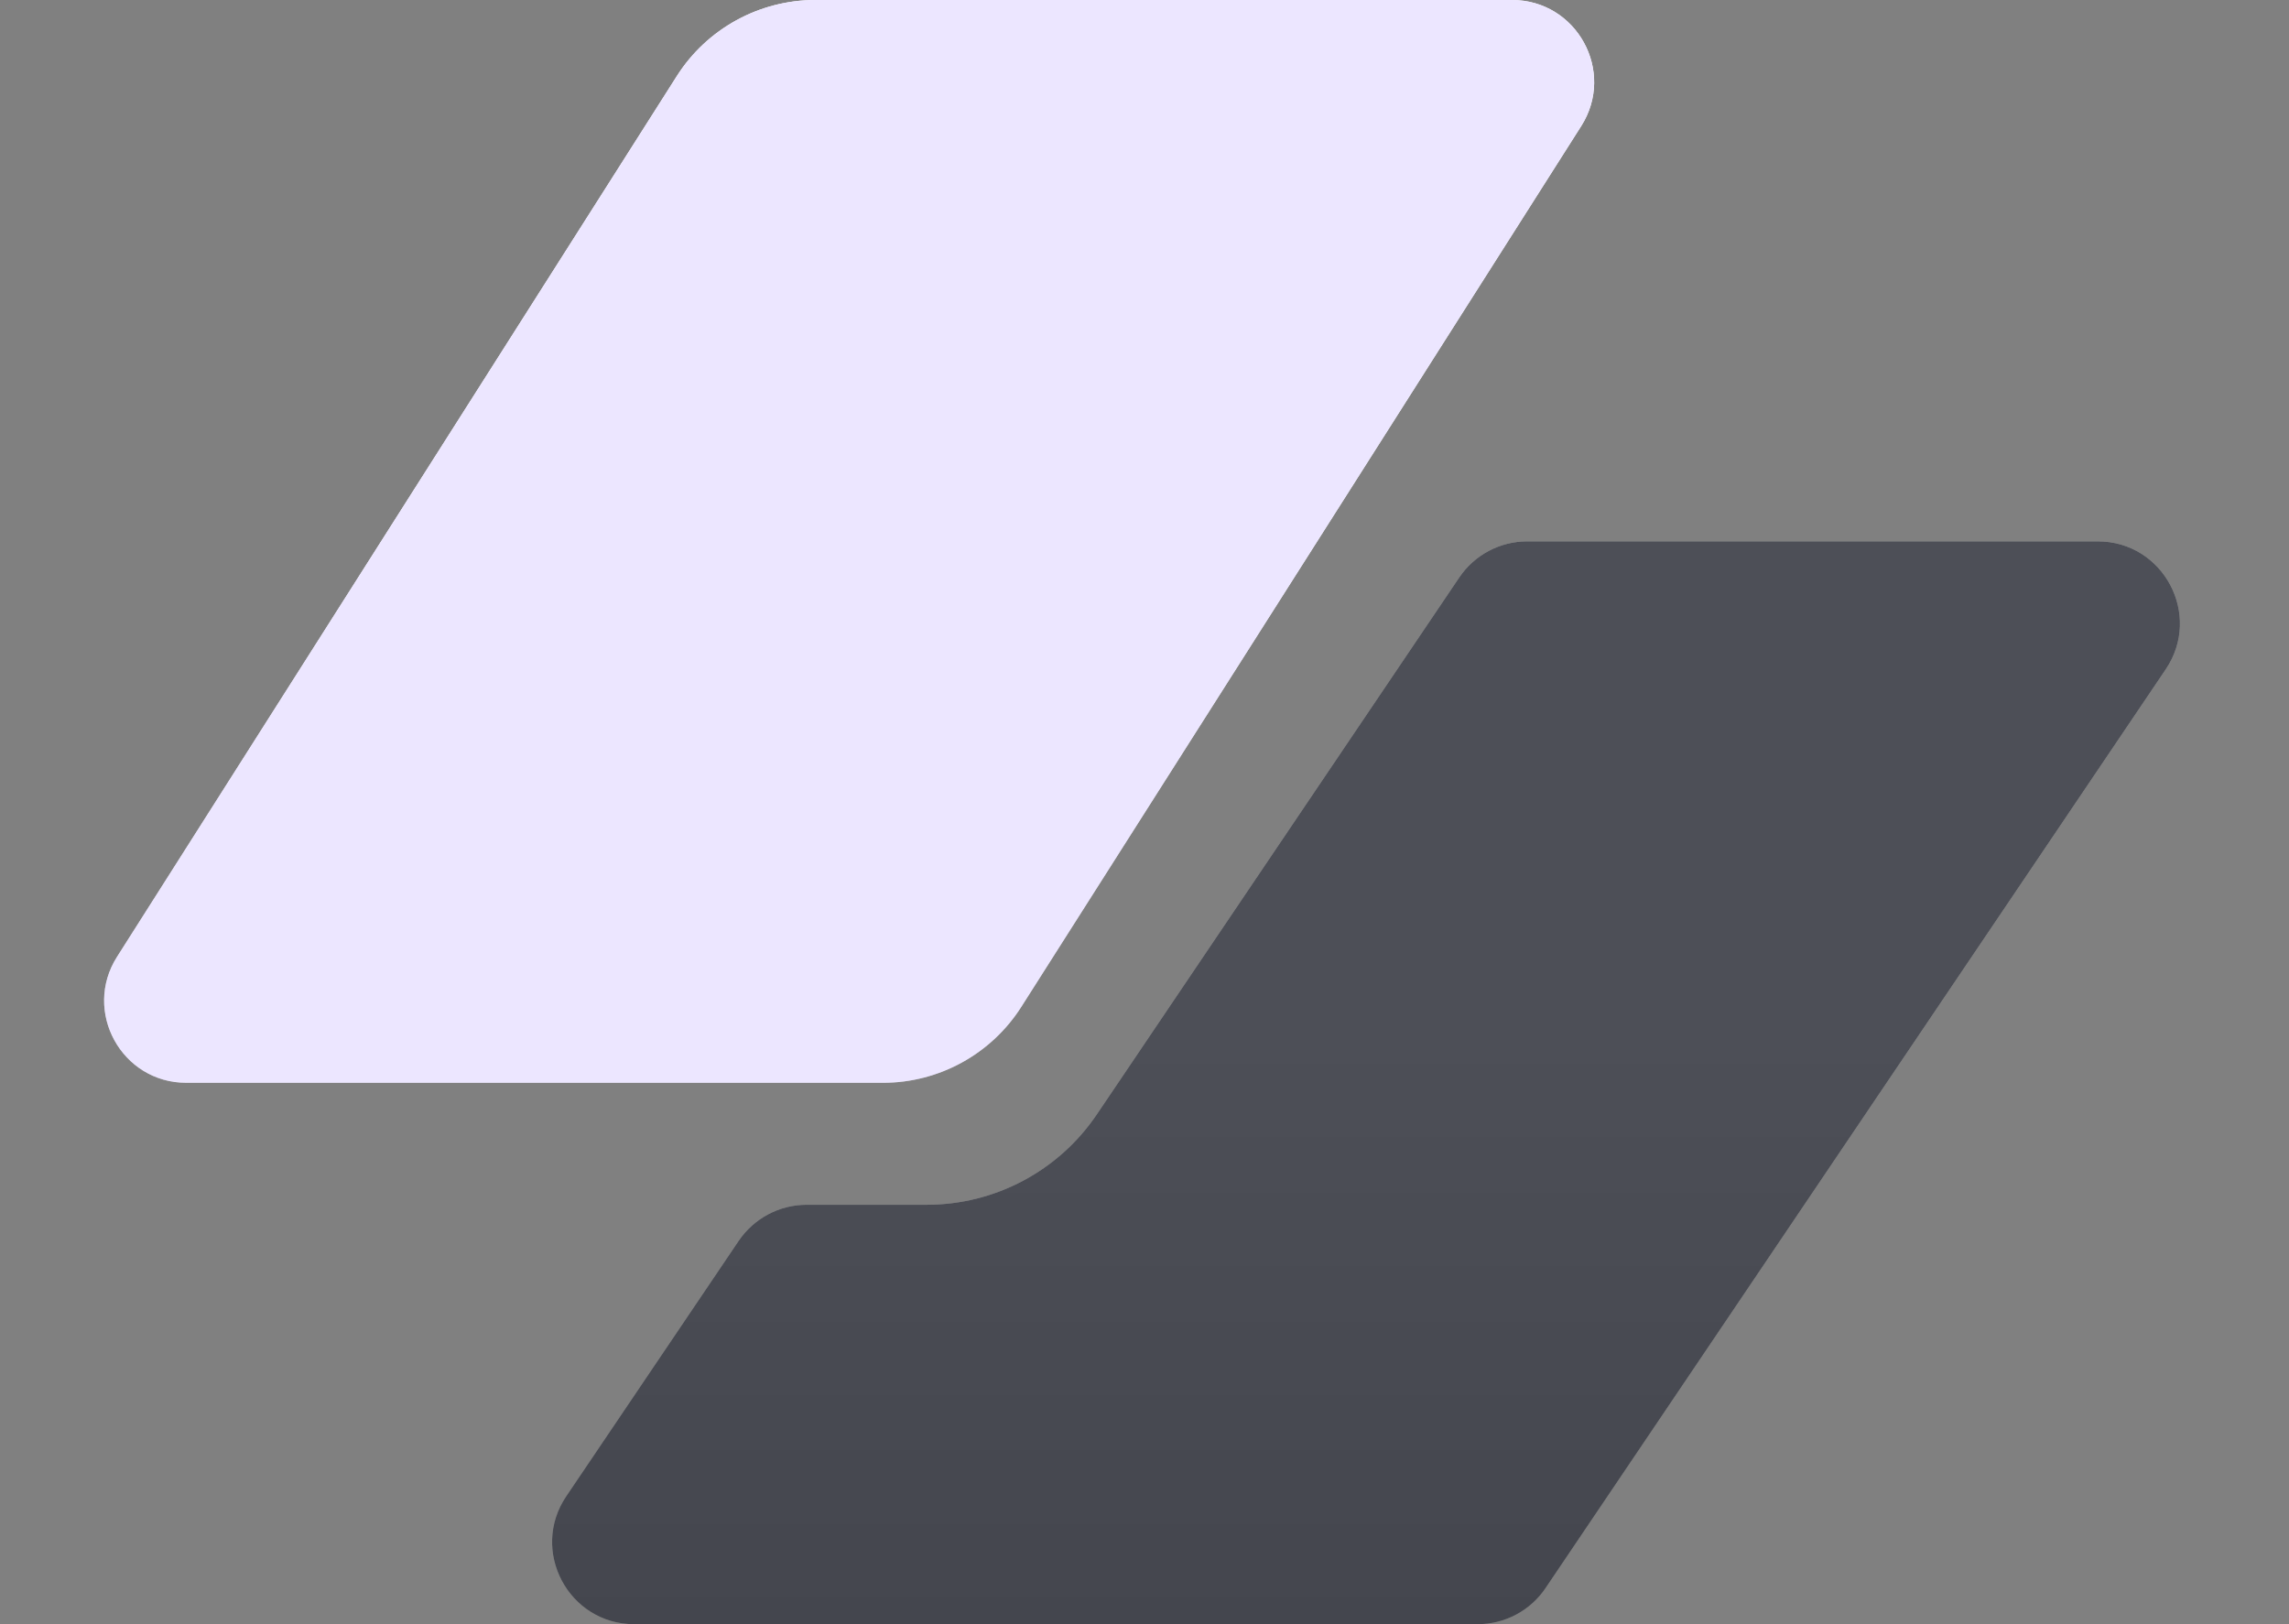 <svg width="31" height="22" viewBox="0 0 31 22" fill="none" xmlns="http://www.w3.org/2000/svg">
<rect x="0" y="0" width="31" height="22" fill="#808080" stroke="none"/>
<path d="M10.924 16.319C10.555 16.319 10.21 16.503 10.003 16.809L7.669 20.267C7.171 21.005 7.7 22 8.59 22H20.011C20.381 22 20.726 21.817 20.932 21.51L29.331 9.066C29.829 8.328 29.3 7.333 28.41 7.333H20.683C20.313 7.333 19.968 7.517 19.762 7.823L14.854 15.095C14.337 15.861 13.474 16.319 12.551 16.319H10.924Z" fill="url(#paint0_linear_379_9361)" fill-opacity="0.48"/>
<path d="M9.167 1.03C9.574 0.389 10.282 0 11.042 0H20.477C21.354 0 21.885 0.967 21.415 1.707L13.833 13.636C13.426 14.278 12.718 14.667 11.958 14.667H2.523C1.646 14.667 1.115 13.699 1.585 12.96L9.167 1.03Z" fill="url(#paint1_linear_379_9361)"/>
<path opacity="0.72" d="M10.924 16.319C10.555 16.319 10.21 16.503 10.003 16.809L7.669 20.267C7.171 21.005 7.7 22 8.59 22H20.011C20.381 22 20.726 21.817 20.932 21.51L29.331 9.066C29.829 8.328 29.3 7.333 28.41 7.333H20.683C20.313 7.333 19.968 7.517 19.762 7.823L14.854 15.095C14.337 15.861 13.474 16.319 12.551 16.319H10.924Z" fill="#222530"/>
<path d="M9.166 1.03C9.574 0.389 10.282 0 11.042 0H20.477C21.354 0 21.885 0.967 21.415 1.707L13.833 13.636C13.425 14.278 12.718 14.667 11.958 14.667H2.523C1.646 14.667 1.115 13.699 1.585 12.96L9.166 1.03Z" fill="#ECE6FF"/>
<defs>
<linearGradient id="paint0_linear_379_9361" x1="18.5" y1="7.333" x2="18.5" y2="29.573" gradientUnits="userSpaceOnUse">
<stop offset="0.313" stop-color="white"/>
<stop offset="1" stop-color="white" stop-opacity="0"/>
</linearGradient>
<linearGradient id="paint1_linear_379_9361" x1="11.5" y1="0" x2="11.5" y2="19.394" gradientUnits="userSpaceOnUse">
<stop offset="0.382" stop-color="white"/>
<stop offset="1" stop-color="white" stop-opacity="0"/>
</linearGradient>
</defs>
</svg>
